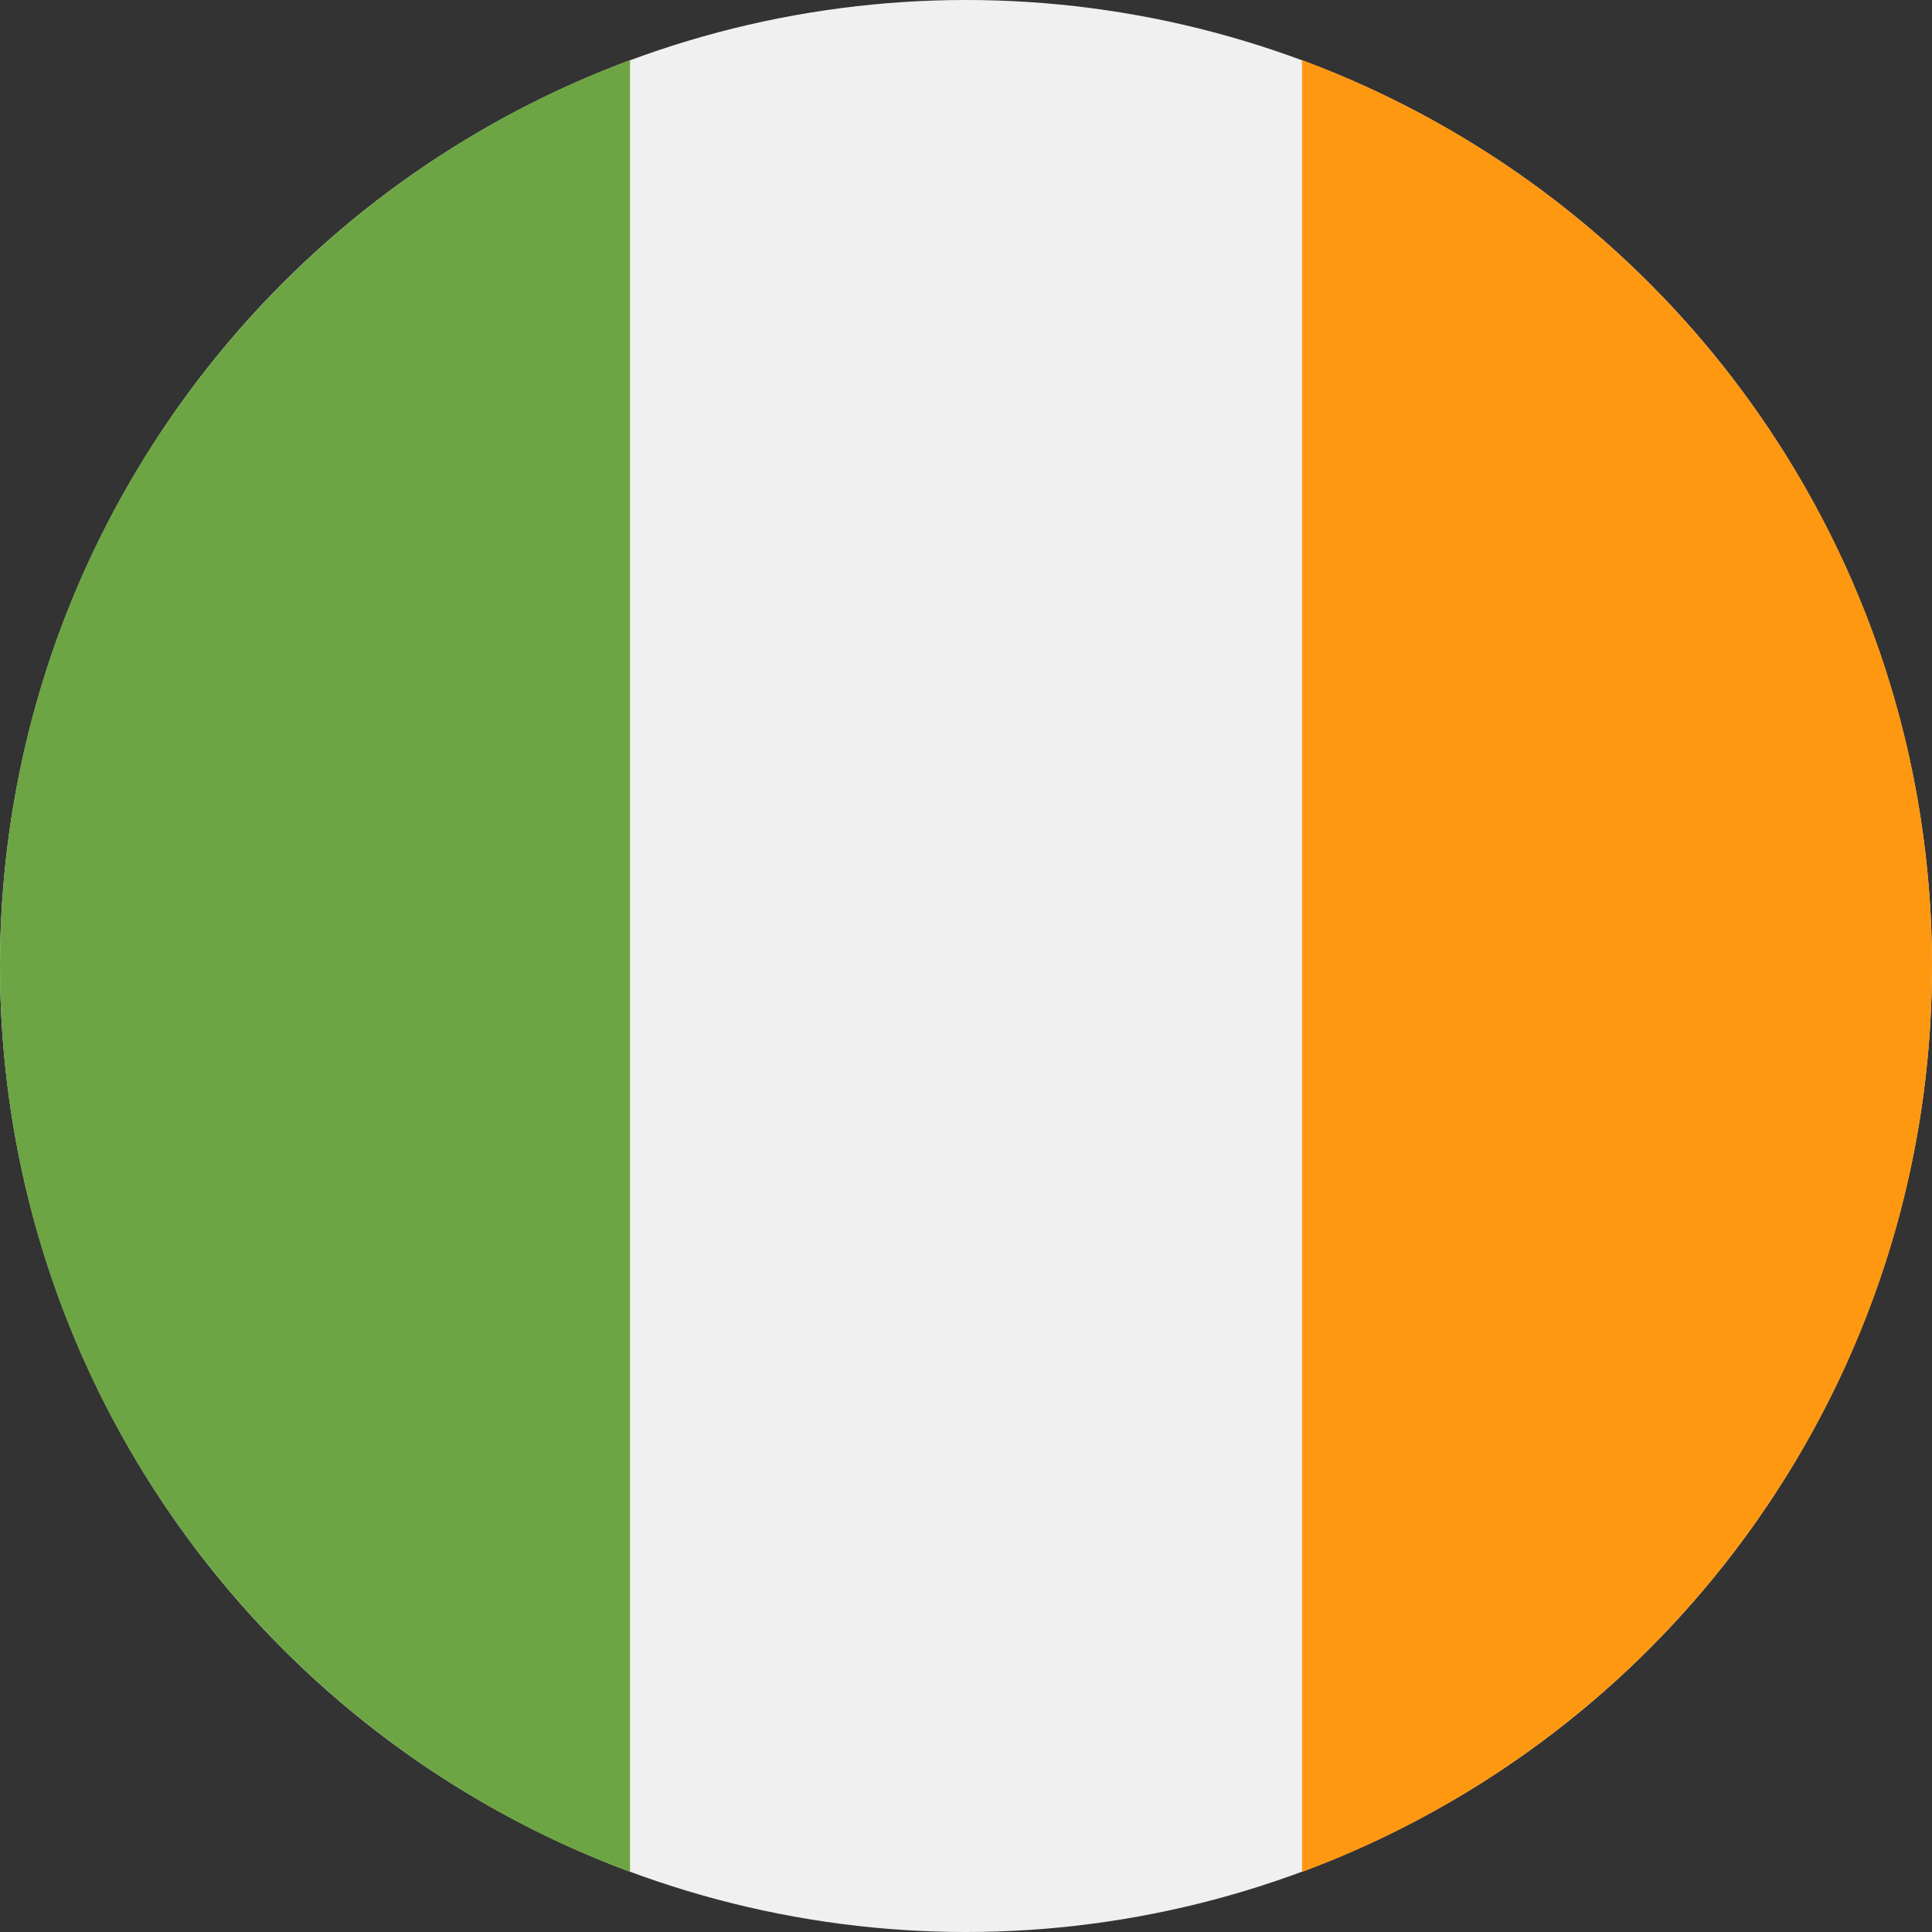 <?xml version="1.0" encoding="UTF-8"?>
<svg width="36px" height="36px" viewBox="0 0 36 36" version="1.1" xmlns="http://www.w3.org/2000/svg" xmlns:xlink="http://www.w3.org/1999/xlink">
    <rect x="0" y="0" width="36" height="36" fill="#333333" stroke="none"/>
    <title>flags/Irlanda</title>
    <g id="flags/Irlanda" stroke="none" stroke-width="1" fill="none" fill-rule="evenodd">
        <g id="ireland" fill-rule="nonzero">
            <circle id="Oval" fill="#F0F0F0" cx="18" cy="18" r="18"></circle>
            <path d="M36,18 C36,10.261 31.115,3.663 24.261,1.12 L24.261,34.881 C31.115,32.337 36,25.739 36,18 Z" id="Path" fill="#FF9811"></path>
            <path d="M0,18 C0,25.739 4.885,32.337 11.739,34.88 L11.739,1.12 C4.885,3.663 0,10.261 0,18 Z" id="Path" fill="#6DA544"></path>
        </g>
    </g>
</svg>